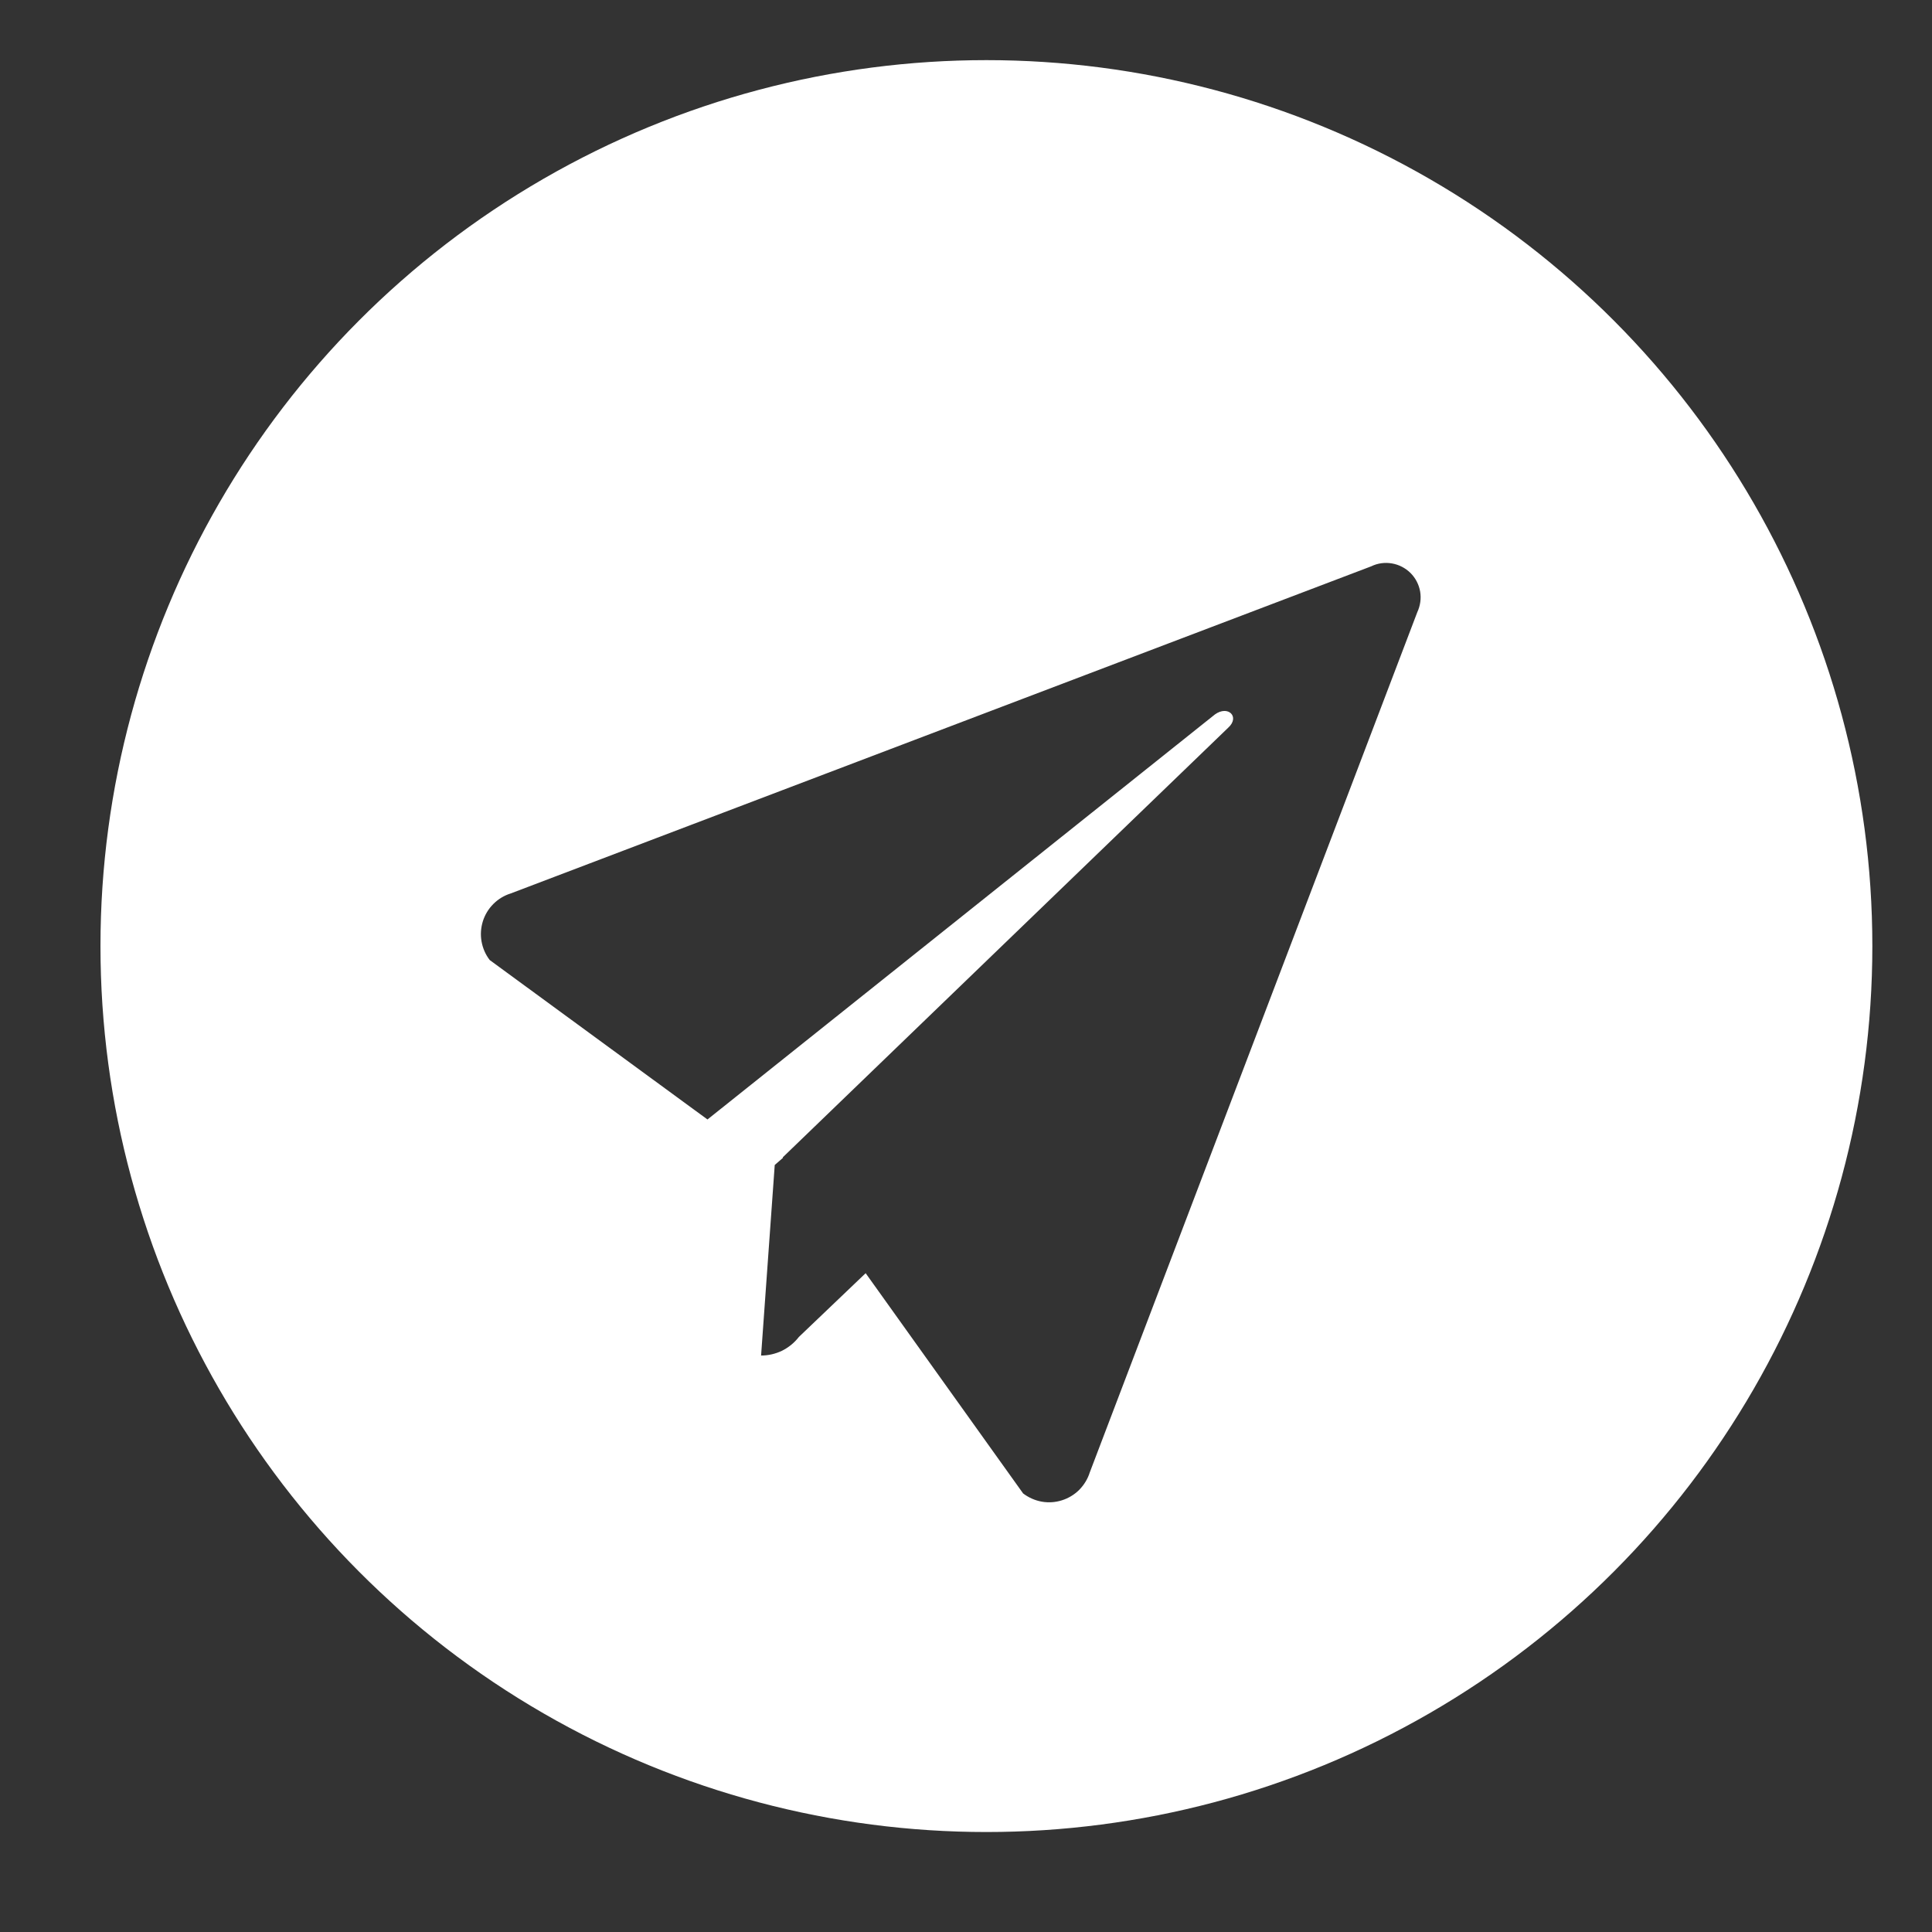 <?xml version="1.0" encoding="UTF-8"?> <svg xmlns="http://www.w3.org/2000/svg" width="16" height="16" viewBox="0 0 16 16" fill="none"><rect x="0" y="0" width="16" height="16" fill="#333333" stroke="none"/> <path d="M8.169 1.965C7.009 1.965 5.874 2.31 4.909 2.955C3.943 3.599 3.191 4.516 2.747 5.589C2.302 6.661 2.186 7.841 2.413 8.98C2.639 10.119 3.198 11.164 4.019 11.985C4.84 12.806 5.886 13.365 7.024 13.592C8.163 13.818 9.343 13.702 10.416 13.258C11.488 12.813 12.405 12.061 13.05 11.096C13.695 10.131 14.039 8.996 14.039 7.835C14.039 6.278 13.421 4.785 12.32 3.684C11.219 2.584 9.726 1.965 8.169 1.965ZM11.737 5.071L9.025 12.194C9.008 12.248 8.978 12.297 8.938 12.338C8.898 12.378 8.848 12.408 8.794 12.425C8.74 12.442 8.683 12.446 8.627 12.436C8.571 12.426 8.518 12.402 8.473 12.368L7.169 10.544L6.616 11.072C6.579 11.12 6.531 11.159 6.477 11.186C6.423 11.212 6.363 11.226 6.303 11.226L6.416 9.648L6.485 9.588L6.482 9.585L10.171 6.027C10.271 5.937 10.171 5.837 10.061 5.917L5.859 9.271L4.056 7.951C4.021 7.906 3.998 7.853 3.988 7.797C3.978 7.741 3.982 7.684 3.999 7.629C4.016 7.575 4.046 7.526 4.086 7.486C4.126 7.446 4.175 7.416 4.23 7.399L11.356 4.69C11.409 4.664 11.469 4.656 11.527 4.666C11.586 4.676 11.639 4.704 11.681 4.745C11.723 4.787 11.751 4.841 11.761 4.899C11.771 4.957 11.762 5.017 11.737 5.071Z" fill="white"></path> <circle cx="8.169" cy="7.835" r="6.59" stroke="white" stroke-width="1.494"></circle> </svg> 